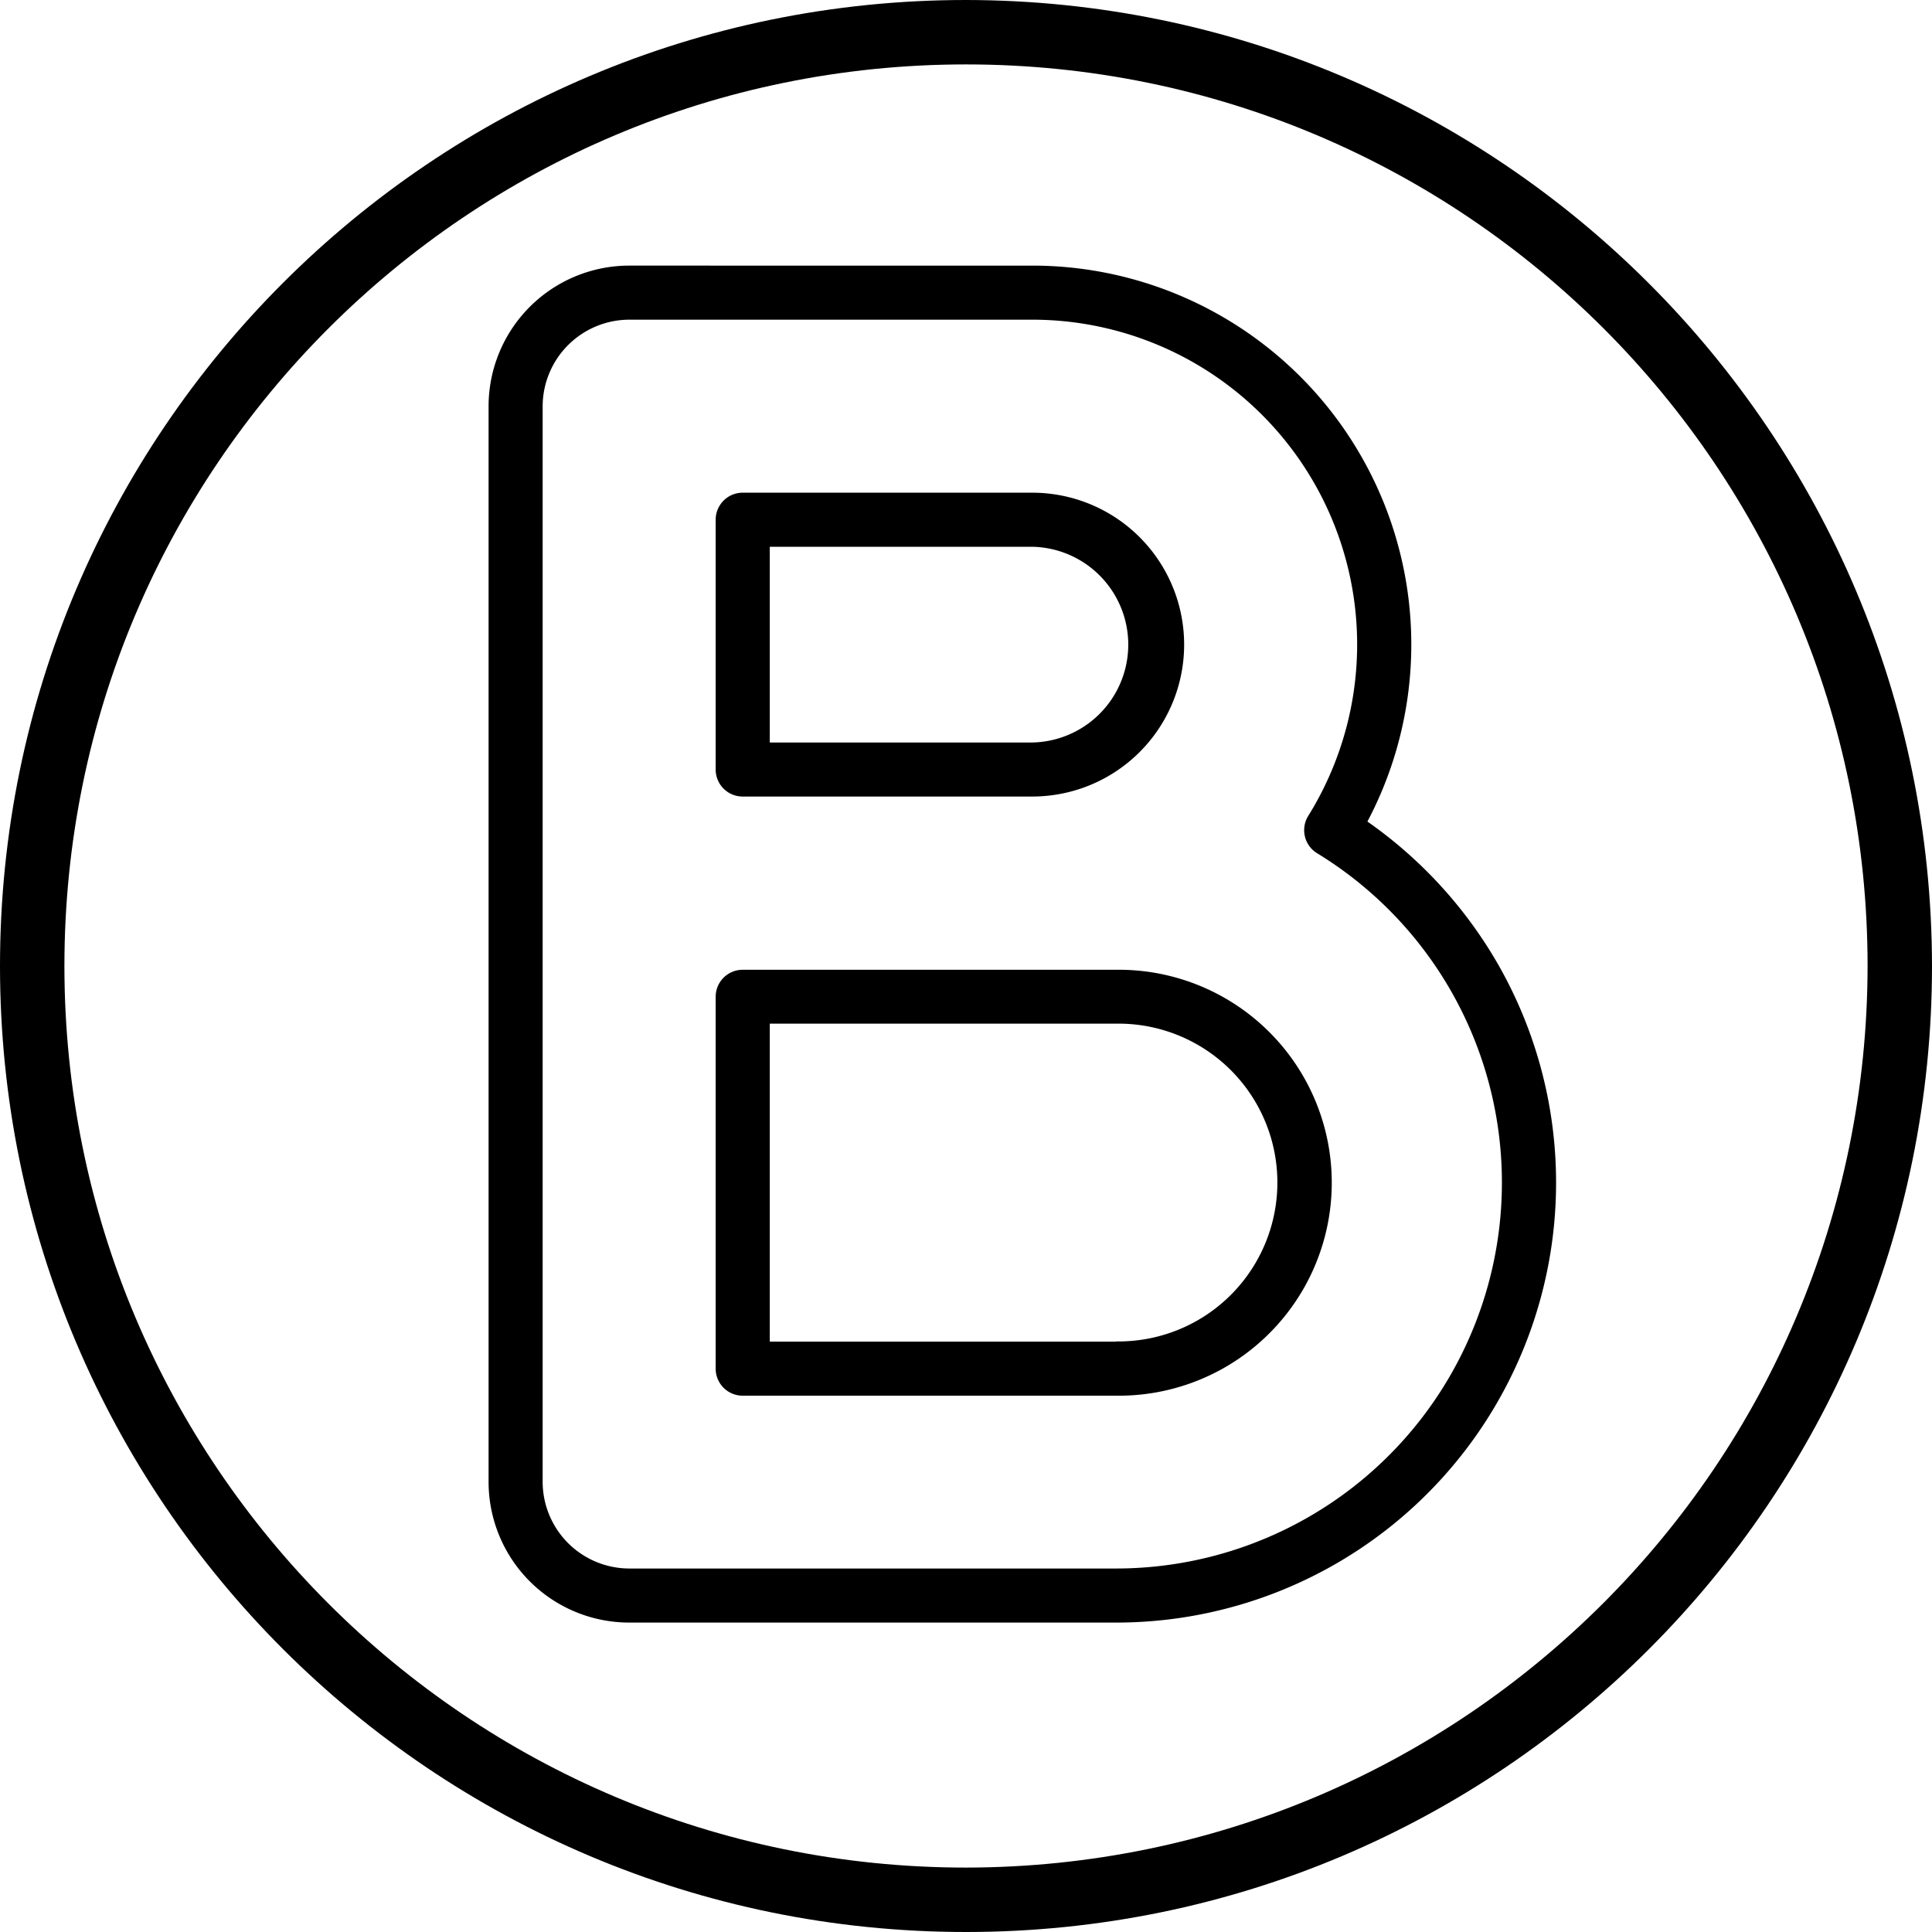 <?xml version="1.0" encoding="UTF-8"?> <svg xmlns="http://www.w3.org/2000/svg" id="Capa_1" data-name="Capa 1" viewBox="0 0 512 512"><title>bB</title><g id="Page-1"><g id="_046---Any-Solvent" data-name="046---Any-Solvent"><path id="Shape" d="M256,0C114.62,0,0,114.62,0,256S114.62,512,256,512,512,397.38,512,256C511.84,114.68,397.32.16,256,0Zm0,494.93C124,494.93,17.07,388,17.07,256S124,17.07,256,17.07,494.93,124,494.93,256C494.78,387.9,387.9,494.78,256,494.93Z"></path></g></g><path d="M196.82,211.09h76.73a40.26,40.26,0,0,0,0-80.52H196.82a7.16,7.16,0,0,0-7.16,7.16v66.2A7.15,7.15,0,0,0,196.82,211.09ZM204,144.9h69.57a25.94,25.94,0,0,1,0,51.87H204Z"></path><path d="M295.74,257H196.82a7.16,7.16,0,0,0-7.16,7.16v98.55a7.16,7.16,0,0,0,7.16,7.16h98.92a56.44,56.44,0,1,0,0-112.87Zm0,98.54H204V271.28h91.76a42.11,42.11,0,1,1,0,84.21Z"></path><path d="M397,255.55a117.71,117.71,0,0,0-34.62-37.83A100.42,100.42,0,0,0,273.55,70.39H166.73a37.29,37.29,0,0,0-37.25,37.25V392.75A37.29,37.29,0,0,0,166.73,430h129A116.58,116.58,0,0,0,397,255.55ZM295.74,415.67h-129a23,23,0,0,1-22.93-22.92V107.64a23,23,0,0,1,22.93-22.92H273.55a86.08,86.08,0,0,1,73.15,131.5,7.16,7.16,0,0,0,2.34,9.89,102.27,102.27,0,0,1-53.3,189.56Z"></path></svg> 